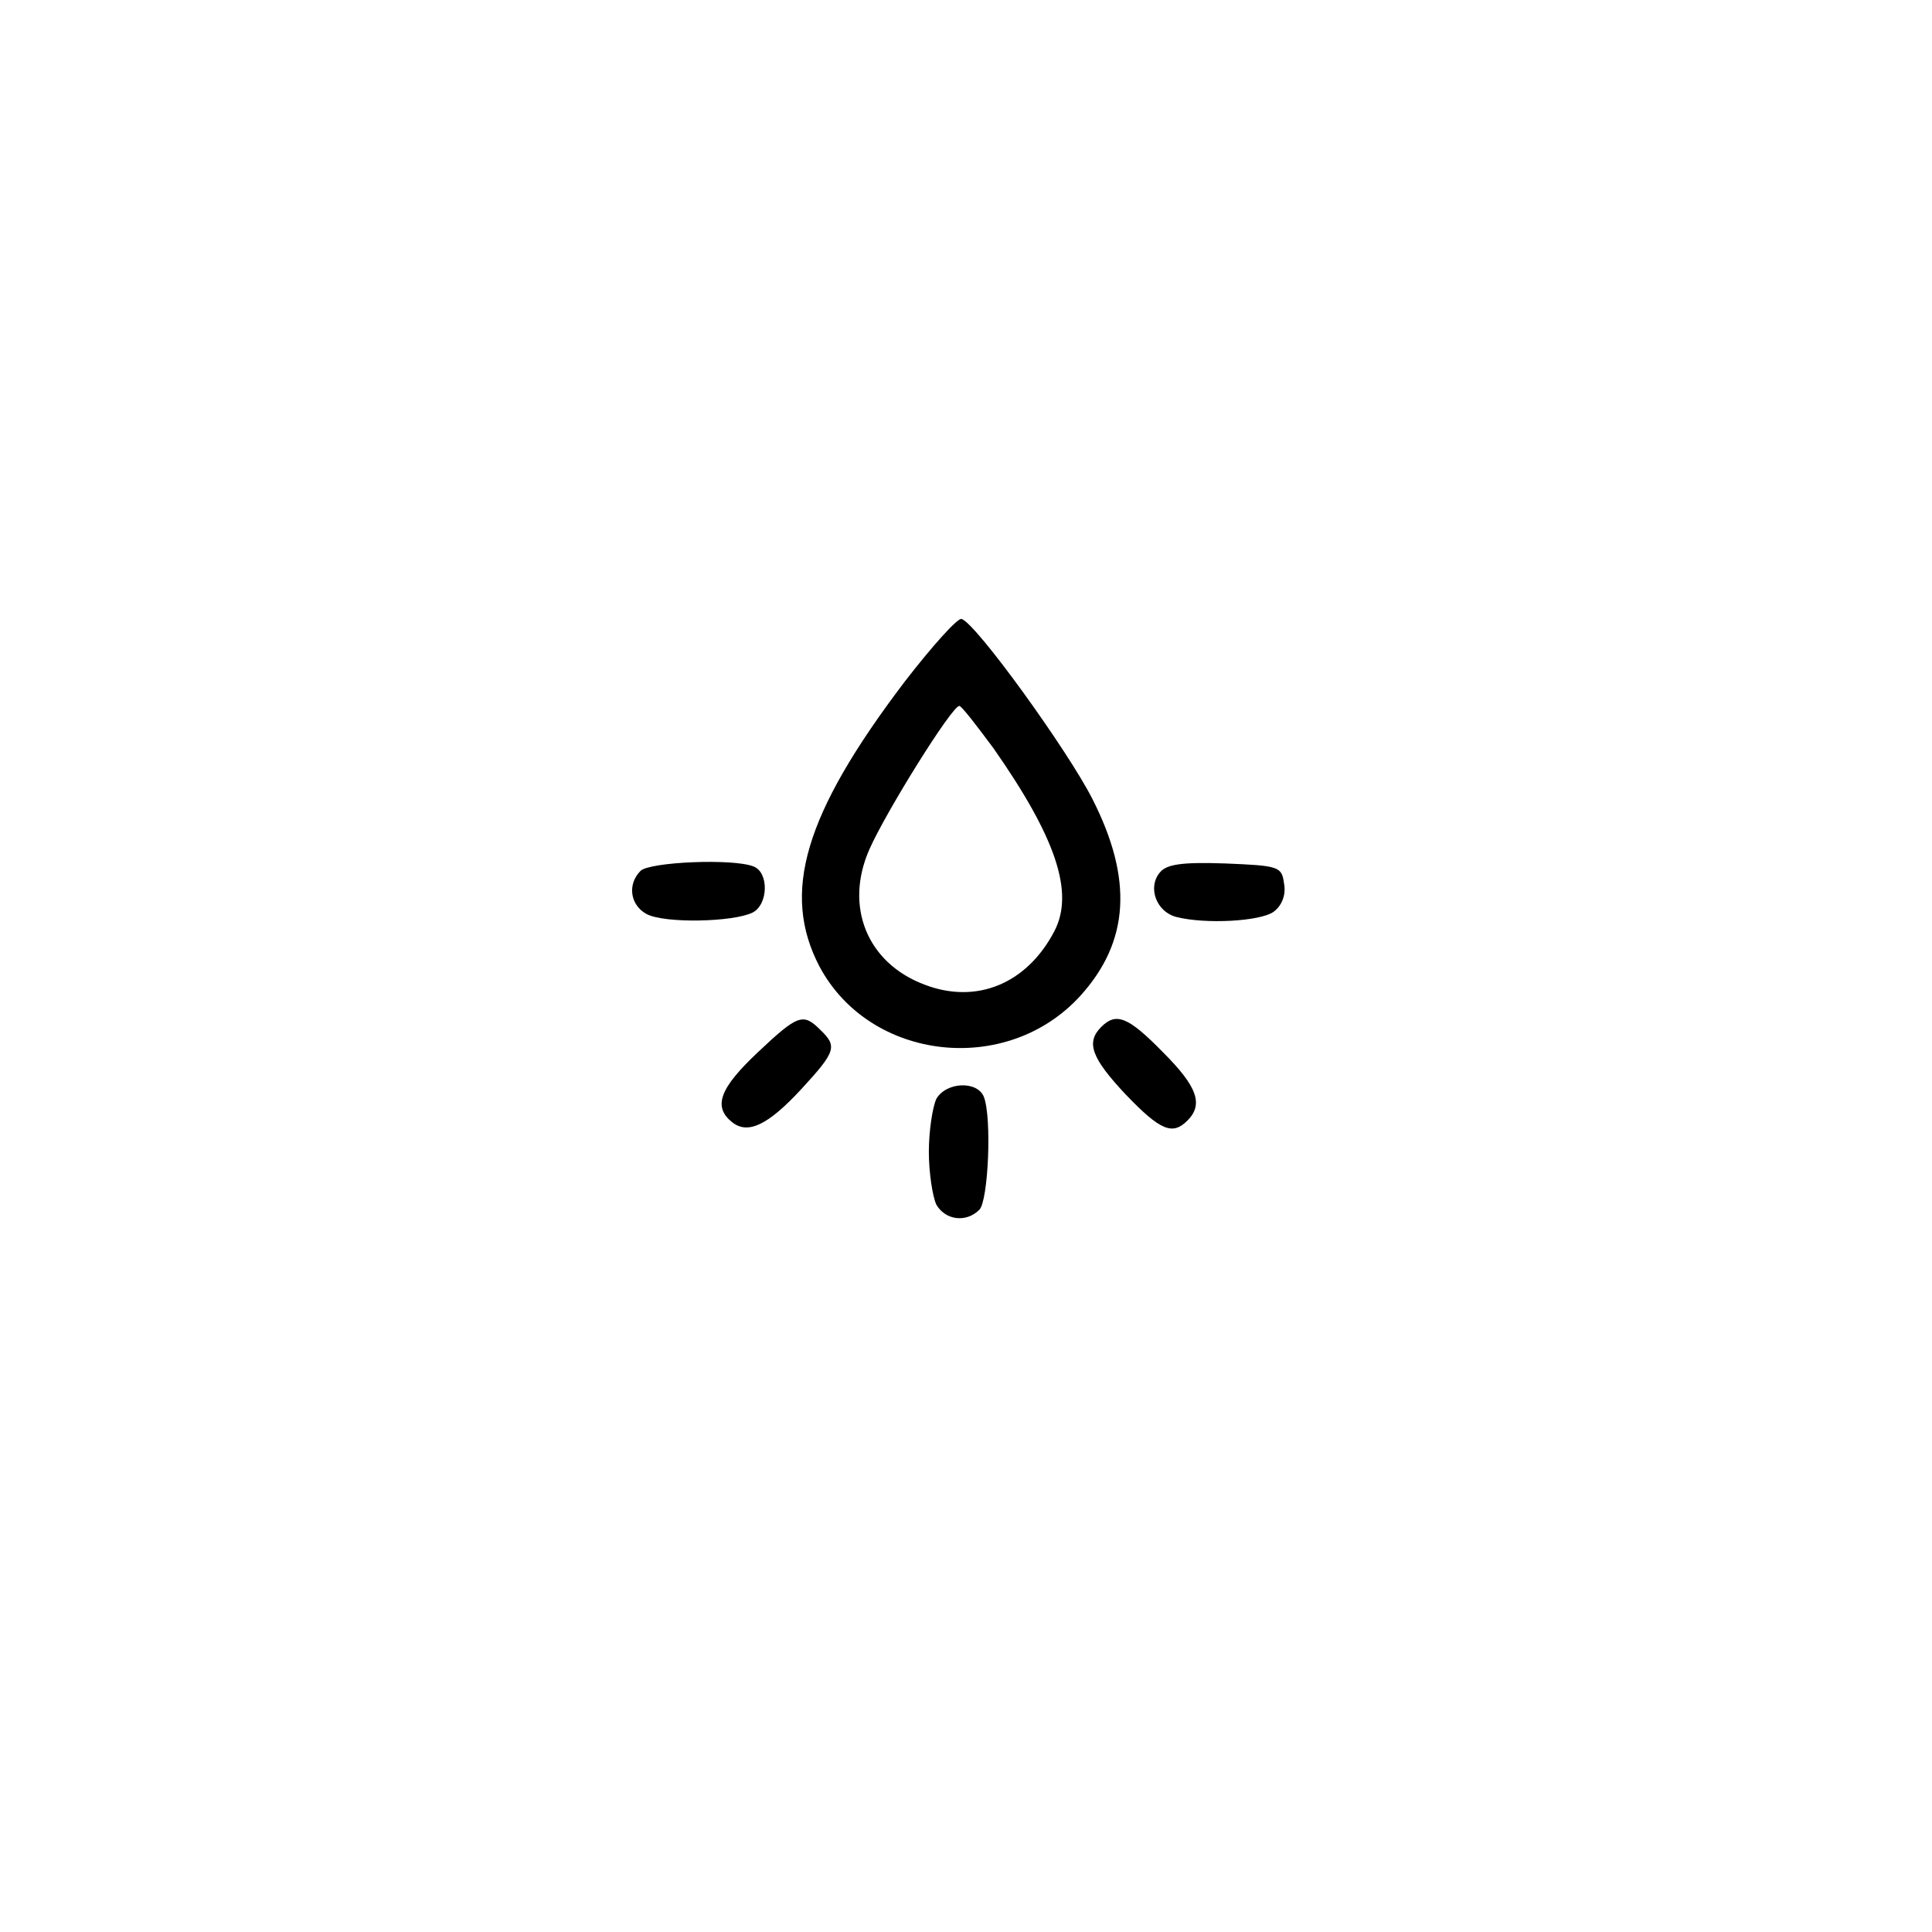 <?xml version="1.0" standalone="no"?>
<!DOCTYPE svg PUBLIC "-//W3C//DTD SVG 20010904//EN"
 "http://www.w3.org/TR/2001/REC-SVG-20010904/DTD/svg10.dtd">
<svg version="1.0" xmlns="http://www.w3.org/2000/svg"
 width="260pt" height="260pt" viewBox="0 0 260 260"
 preserveAspectRatio="xMidYMid meet">
<g transform="translate(0,260) scale(0.1,-0.1)"
fill="#000000" stroke="none">
<path d="M1217 1682 c-135 -178 -166 -284 -114 -383 68 -127 252 -148 351 -39
66 73 71 157 16 265 -33 65 -157 237 -176 242 -5 2 -40 -37 -77 -85z m120 -89
c84 -120 109 -194 82 -246 -37 -71 -105 -99 -175 -72 -77 29 -108 105 -74 182
22 50 111 193 121 193 3 0 23 -26 46 -57z"/>
<path d="M862 1428 c-18 -18 -14 -46 8 -58 24 -13 117 -11 143 2 21 11 22 54
1 62 -28 11 -140 6 -152 -6z"/>
<path d="M1561 1426 c-17 -20 -5 -53 22 -60 39 -10 113 -6 131 7 11 8 17 23
14 38 -3 23 -7 24 -79 27 -58 2 -79 -1 -88 -12z"/>
<path d="M1020 1184 c-51 -48 -61 -73 -35 -94 21 -17 48 -5 94 45 46 50 48 57
25 79 -23 23 -30 21 -84 -30z"/>
<path d="M1482 1218 c-21 -21 -13 -42 33 -91 47 -49 63 -55 83 -35 22 22 13
46 -33 92 -47 48 -63 54 -83 34z"/>
<path d="M1260 1121 c-5 -11 -10 -43 -10 -71 0 -28 5 -60 10 -71 12 -21 40
-25 58 -7 12 12 17 124 6 152 -9 22 -51 20 -64 -3z"/>
</g>
</svg>
